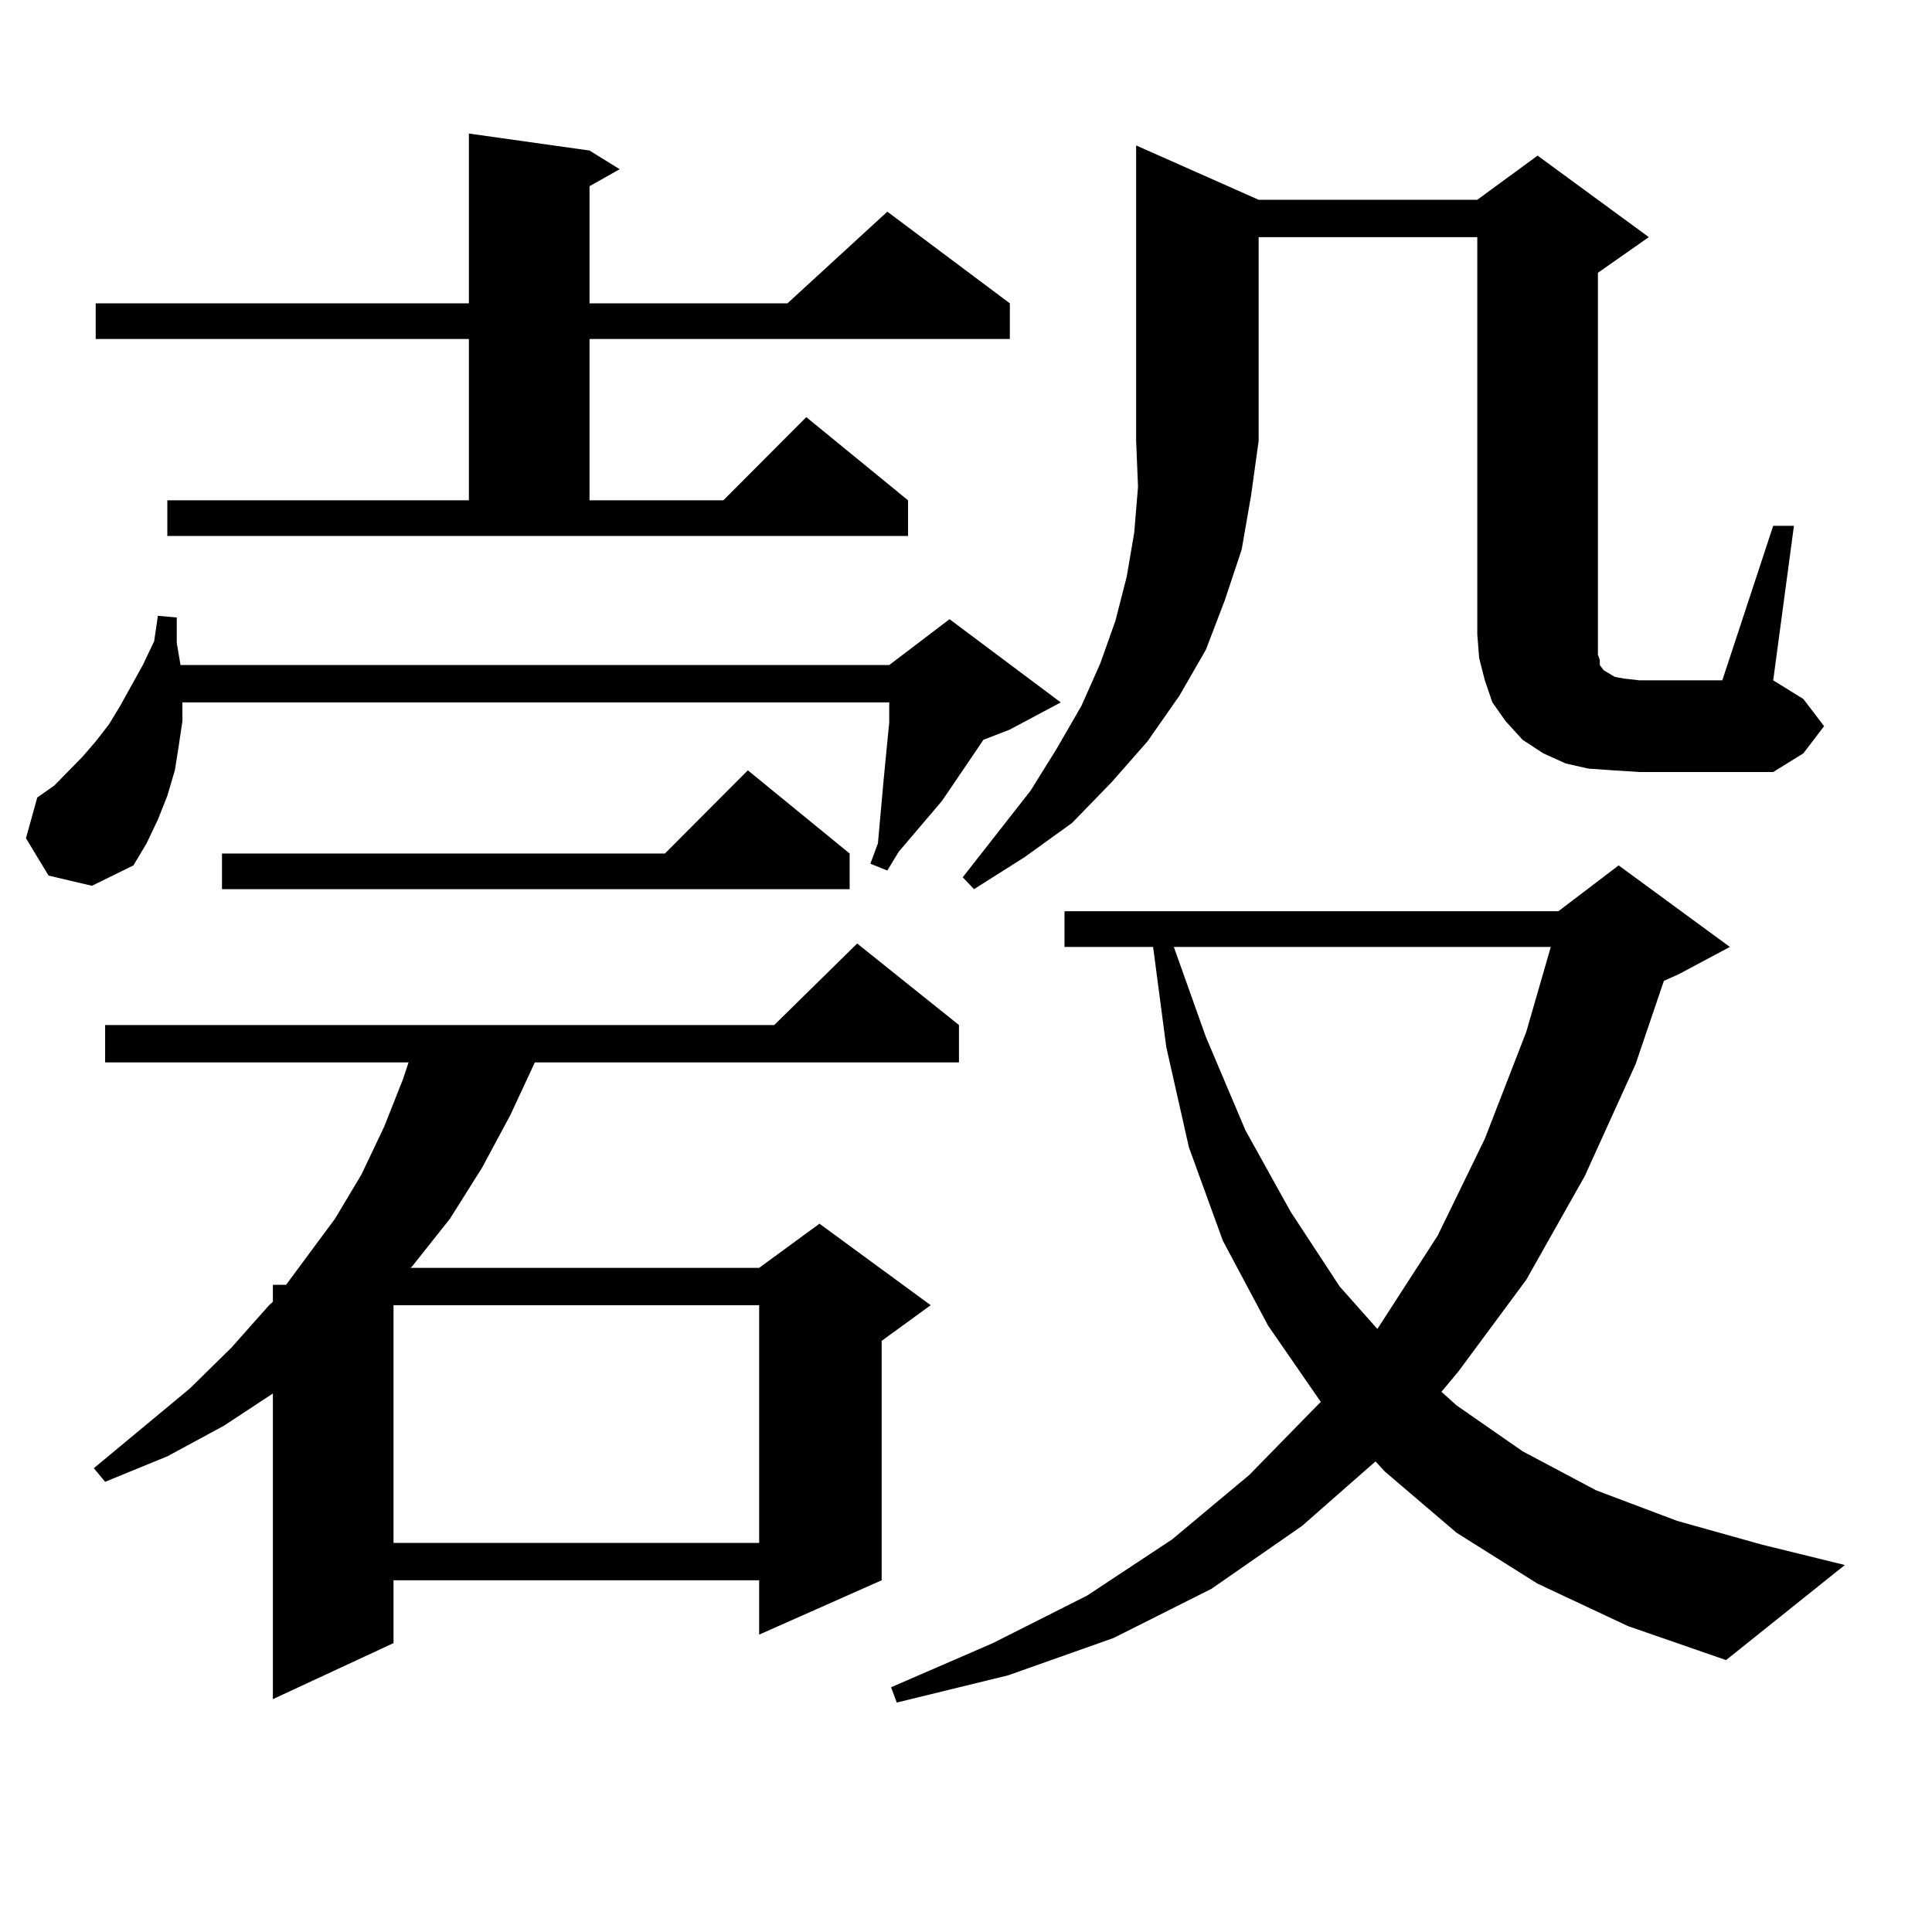 <?xml version="1.0" encoding="utf-8"?>
<!-- Generator: Adobe Illustrator 16.0.0, SVG Export Plug-In . SVG Version: 6.00 Build 0)  -->
<!DOCTYPE svg PUBLIC "-//W3C//DTD SVG 1.1//EN" "http://www.w3.org/Graphics/SVG/1.1/DTD/svg11.dtd">
<svg version="1.1" id="图层_1" xmlns="http://www.w3.org/2000/svg" xmlns:xlink="http://www.w3.org/1999/xlink" x="0px" y="0px"
	 width="1000px" height="1000px" viewBox="0 0 1000 1000" enable-background="new 0 0 1000 1000" xml:space="preserve">
<path d="M25.146,453.207l-11.707-19.336l5.854-21.094l8.78-6.152l14.634-14.941l6.829-7.91l6.829-8.789l5.854-9.668l11.707-21.094
	l5.854-12.305l1.951-13.184l9.756,0.879v13.184l1.951,11.426h366.82l31.219-23.73l57.56,43.066l-26.341,14.063l-13.658,5.273
	l-21.463,31.641l-22.438,26.367l-5.854,9.668l-8.78-3.516l3.902-10.547l2.927-32.52l1.951-20.215l0.976-9.668v-10.547H94.412v9.668
	l-1.951,13.184l-1.951,12.305l-3.902,13.184l-4.878,12.305l-5.854,12.305l-6.829,11.426L47.584,458.48L25.146,453.207z
	 M496.354,530.551v19.336H276.847l-12.683,27.246l-14.634,27.246l-16.585,26.367l-19.512,24.609l-0.976,0.879h180.483l31.219-22.852
	l57.56,42.188l-25.365,18.457v123.926l-63.413,28.125v-28.125H203.678v32.52l-62.438,29.004V721.273l-25.365,16.699l-29.268,15.82
	l-32.194,13.184l-5.854-7.031l49.755-41.309l21.463-21.094l19.512-21.973l1.951-1.758v-8.789h6.829l25.365-34.277l13.658-22.852
	l11.707-24.609l9.756-24.609l2.927-8.789H54.413v-19.336h346.333l42.926-42.188L496.354,530.551z M86.607,258.969h156.094v-83.496
	H49.535v-18.457h193.166V69.125l62.438,8.789l15.609,9.668l-15.609,8.789v60.645h102.437l51.706-47.461l63.413,47.461v18.457
	H305.139v83.496h69.267l42.926-43.066l52.682,43.066v18.457H86.607V258.969z M439.77,441.781v18.457h-324.87v-18.457h229.263
	l42.926-43.066L439.77,441.781z M203.678,675.57v123.047h189.264V675.57H203.678z M795.858,819.711l-41.95-26.367l-37.072-31.641
	l-4.878-5.273l-38.048,33.398l-46.828,32.52l-50.73,25.488l-54.633,19.336l-57.56,14.063l-2.927-7.91l52.682-22.852l48.779-24.609
	l43.901-29.004l39.999-33.398l36.097-36.914l0.976-0.879l-27.316-39.551l-23.414-43.945l-17.561-48.34l-11.707-51.855l-6.829-51.855
	h-45.853v-18.457H806.59l31.219-23.73l57.56,42.188l-26.341,14.063l-7.805,3.516l-14.634,43.066l-26.341,58.008l-30.243,53.613
	l-35.121,47.461l-8.78,10.547l7.805,7.031l34.146,23.73l38.048,20.215l41.95,15.82l43.901,12.305l42.926,10.547l-61.462,49.219
	l-50.73-17.578L795.858,819.711z M651.472,103.402H764.64l31.219-22.852l57.56,42.188l-26.341,18.457v187.207v6.152v4.395
	l0.976,2.637v2.637l1.951,2.637l2.927,1.758l2.927,1.758l4.878,0.879l7.805,0.879h42.926l26.341-79.98h10.731l-10.731,79.98
	l15.609,9.668l10.731,14.063l-10.731,14.063l-15.609,9.668H848.54l-13.658-0.879l-12.683-0.879l-11.707-2.637l-11.707-5.273
	l-10.731-7.031l-8.78-9.668l-6.829-9.668l-3.902-11.426l-2.927-11.426l-0.976-12.305V122.738H651.472v105.469l-3.902,28.125
	l-4.878,28.125l-8.78,26.367l-9.756,25.488l-13.658,23.73l-16.585,23.73l-18.536,21.094l-20.487,21.094l-24.39,17.578
	l-26.341,16.699l-5.854-6.152l35.121-44.824l13.658-21.973l12.683-21.973l9.756-21.973l7.805-21.973l5.854-22.852l3.902-22.852
	l1.951-23.73l-0.976-23.73V75.277L651.472,103.402z M607.57,490.121l16.585,46.582l20.487,48.34l23.414,42.188l25.365,38.672
	l19.512,21.973l31.219-48.34l24.39-50.098l21.463-55.371l12.683-43.945H607.57z"/>
</svg>
